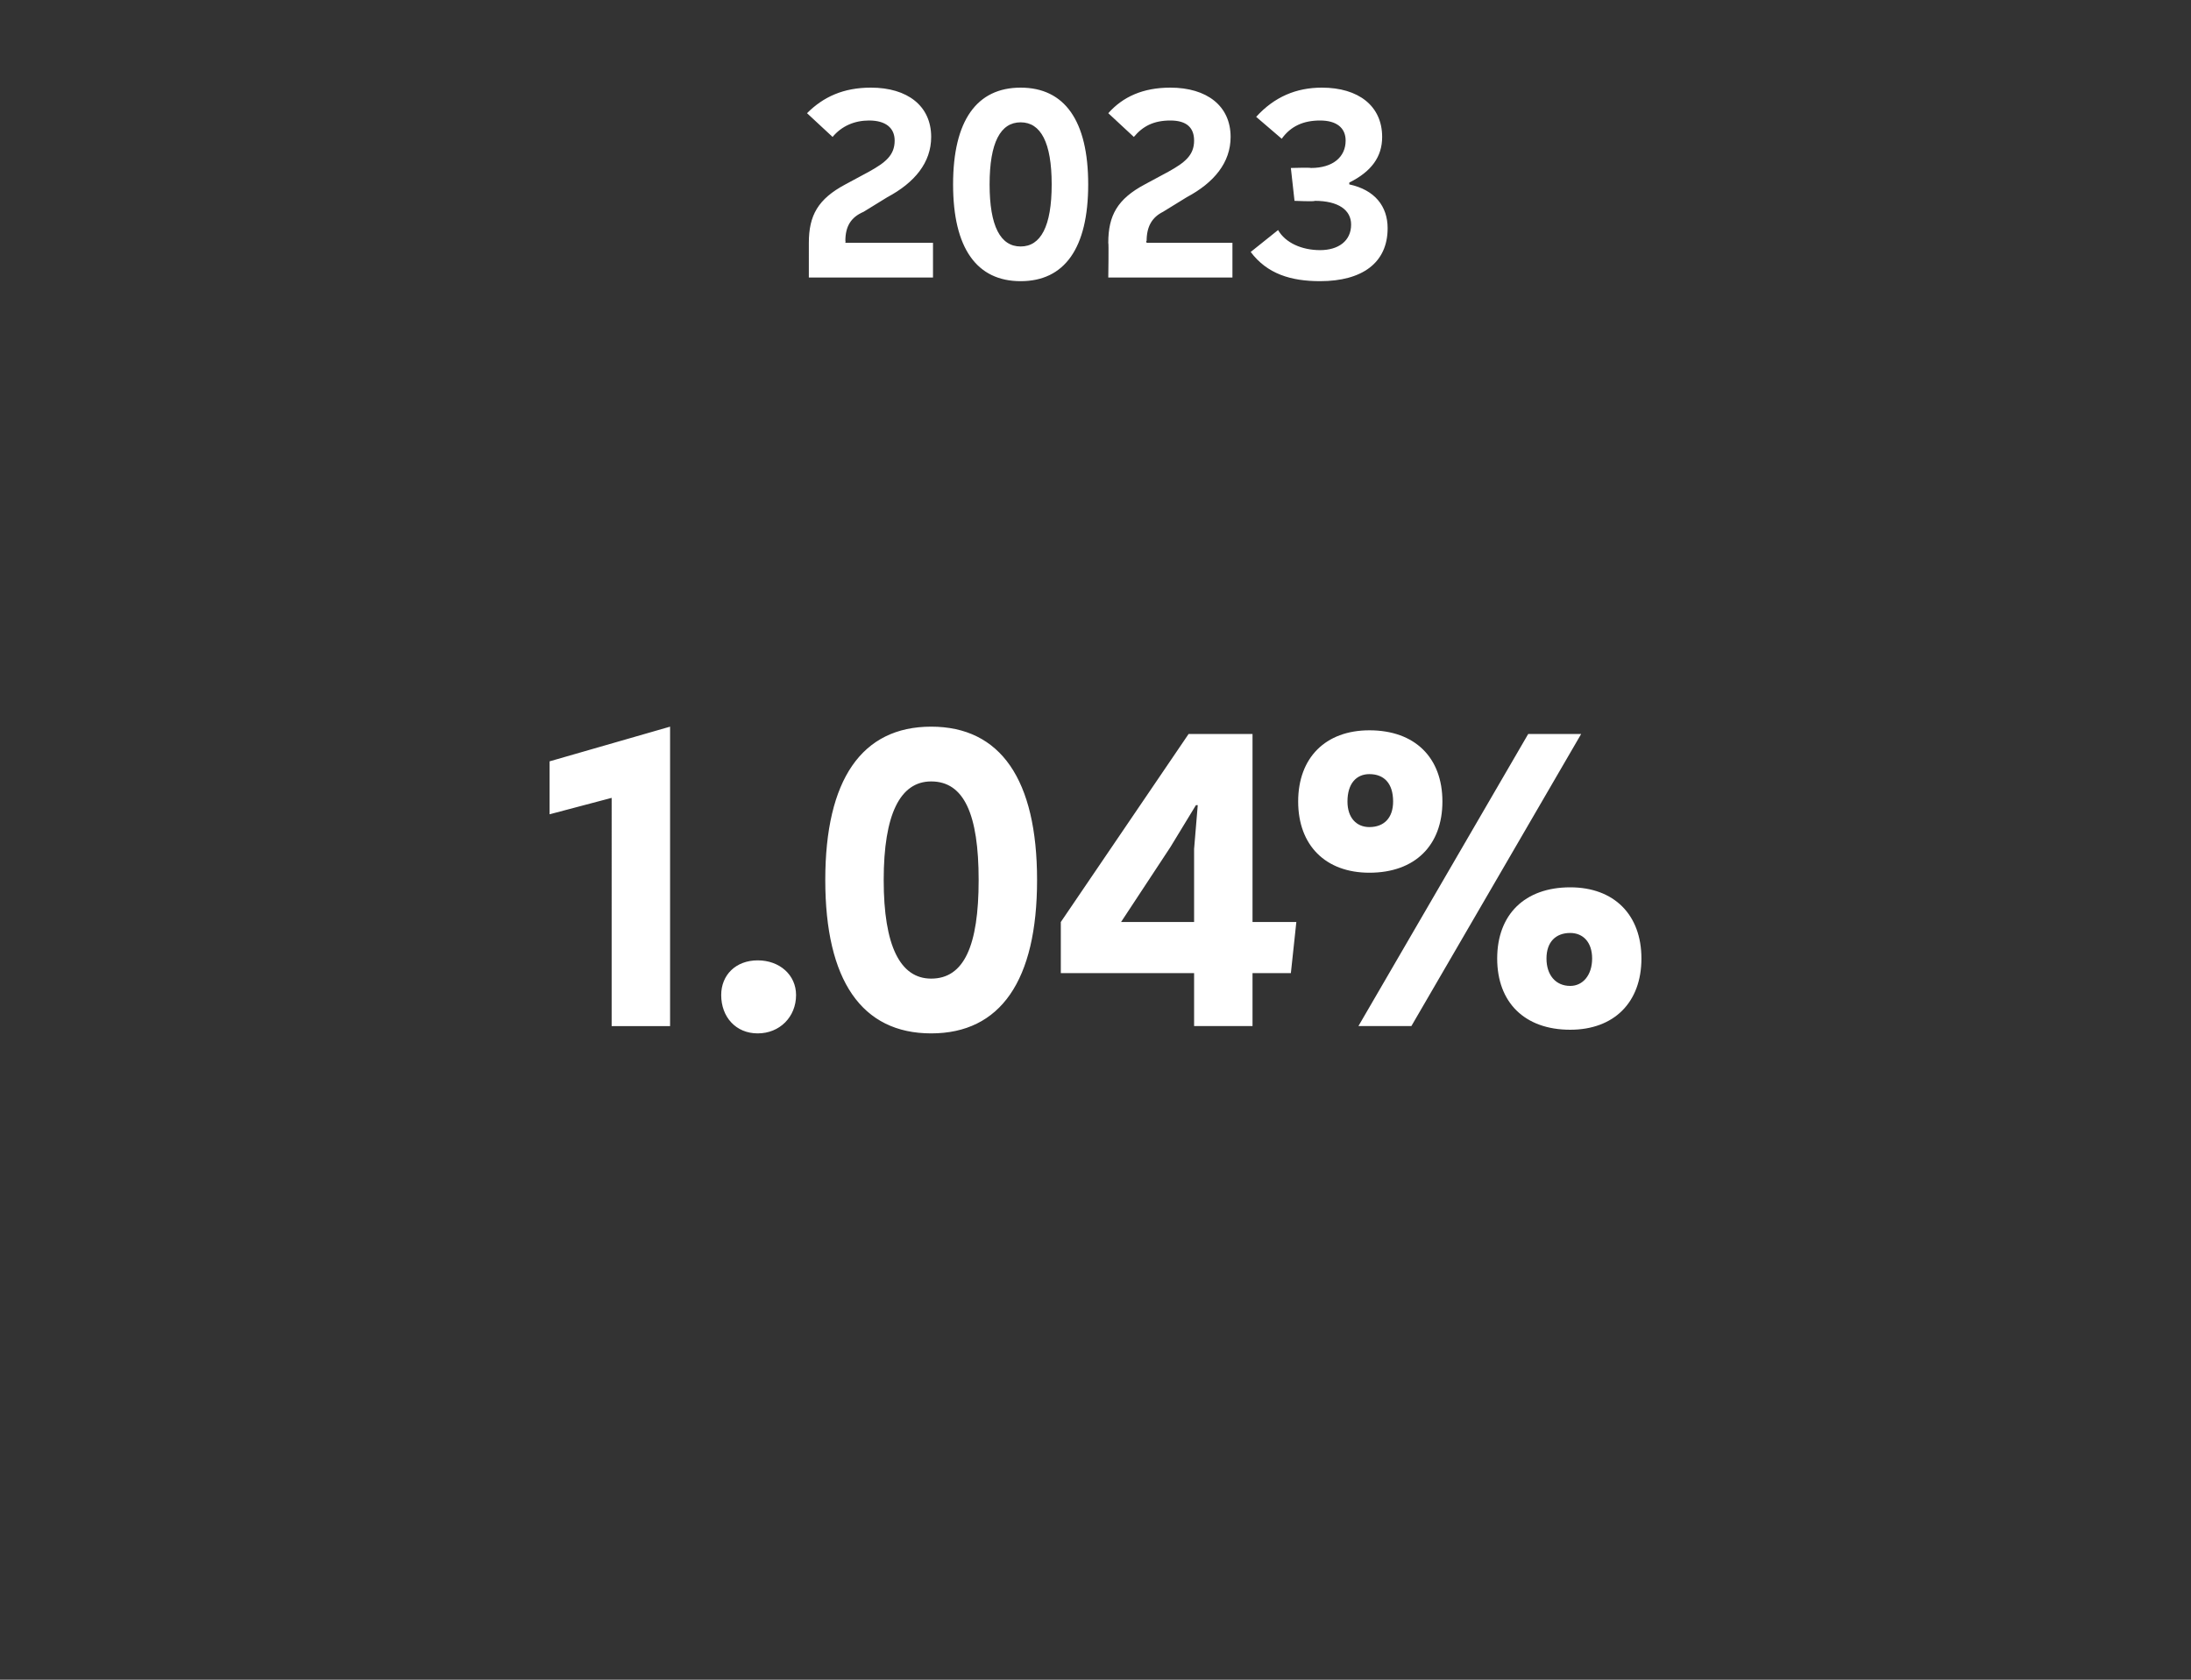 <?xml version="1.0" standalone="no"?><!DOCTYPE svg PUBLIC "-//W3C//DTD SVG 1.1//EN" "http://www.w3.org/Graphics/SVG/1.1/DTD/svg11.dtd"><svg xmlns="http://www.w3.org/2000/svg" version="1.1" width="120px" height="92px" viewBox="0 -5 120 92" style="top:-5px"><rect x="0" y="-5" width="120" height="92" fill="#333333" stroke="none"/><desc>Graph 4 disc text 2</desc><defs/><g id="Polygon184509"><path d="m30.1 36.7l6.6-1.9v16.4h-3.2V38.7l-3.4.9v-2.9zm9.4 12.8c0-1.1.8-1.9 2-1.9c1.2 0 2.1.8 2.1 1.9c0 1.2-.9 2.1-2.1 2.1c-1.2 0-2-.9-2-2.1zm5.7-6.3c0-5.5 2-8.4 5.8-8.4c3.8 0 5.8 2.9 5.8 8.4c0 5.5-2 8.4-5.8 8.4c-3.8 0-5.8-2.9-5.8-8.4zm8.4 0c0-3.6-.8-5.4-2.6-5.4c-1.7 0-2.6 1.8-2.6 5.4c0 3.6.9 5.4 2.6 5.4c1.8 0 2.6-1.8 2.6-5.4zM71 45.5l-.3 2.8h-2.1v2.9h-3.2v-2.9h-7.3v-2.8l7-10.3h3.5v10.3h2.4zm-9.6 0h4v-4l.2-2.4h-.1l-1.4 2.3l-2.7 4.1zm9.7-6.6c0-2.4 1.5-3.9 3.9-3.9c2.5 0 4 1.5 4 3.9c0 2.4-1.5 3.9-4 3.9c-2.4 0-3.9-1.5-3.9-3.9zm15.5-3.7l-9.3 16h-2.9l9.3-16h2.9zm-10.3 3.7c0-1-.5-1.5-1.3-1.5c-.7 0-1.2.5-1.2 1.5c0 .9.5 1.4 1.2 1.4c.8 0 1.3-.5 1.3-1.4zm5.7 8.6c0-2.4 1.5-3.9 4-3.9c2.4 0 3.9 1.5 3.9 3.9c0 2.4-1.5 3.9-3.9 3.9c-2.5 0-4-1.5-4-3.9zm5.2 0c0-.9-.5-1.4-1.2-1.4c-.8 0-1.3.5-1.3 1.4c0 .9.5 1.5 1.3 1.5c.7 0 1.2-.6 1.2-1.5z" stroke="none" fill="#fff"/></g><g id="Polygon184508"><path d="m46.3 8.3h4.8v1.9h-6.8V8.3c0-1.5.5-2.4 2-3.2l1.3-.7c.9-.5 1.4-.9 1.4-1.7c0-.7-.5-1.1-1.4-1.1c-.8 0-1.5.3-2 .9l-1.4-1.3c.9-.9 2-1.4 3.5-1.4c2 0 3.3 1 3.3 2.7c0 1.4-.9 2.5-2.4 3.3l-1.3.8c-.7.3-1 .8-1 1.6c.02-.04 0 .1 0 .1zm5.9-3.2c0-3.5 1.3-5.3 3.7-5.3c2.4 0 3.7 1.8 3.7 5.3c0 3.5-1.3 5.3-3.7 5.3c-2.4 0-3.7-1.8-3.7-5.3zm5.4 0c0-2.3-.6-3.4-1.7-3.4c-1.1 0-1.7 1.1-1.7 3.4c0 2.3.6 3.4 1.7 3.4c1.1 0 1.7-1.1 1.7-3.4zm5.2 3.2h4.7v1.9h-6.8s.03-1.91 0-1.9c0-1.5.5-2.4 2-3.2l1.3-.7c.9-.5 1.4-.9 1.4-1.7c0-.7-.4-1.1-1.3-1.1c-.9 0-1.5.3-2 .9l-1.4-1.3c.8-.9 1.9-1.4 3.4-1.4c2 0 3.3 1 3.3 2.7c0 1.4-.9 2.5-2.4 3.3l-1.3.8c-.6.3-.9.8-.9 1.6c-.05-.04 0 .1 0 .1zm5.7.5L70 7.6c.4.7 1.3 1.1 2.3 1.1c1 0 1.7-.5 1.7-1.4c0-.8-.7-1.3-2-1.3c.03.05-1.1 0-1.1 0l-.2-1.8s1.06-.03 1.1 0c1.2 0 1.9-.6 1.9-1.5c0-.7-.5-1.1-1.4-1.1c-.9 0-1.6.3-2.1 1l-1.4-1.2C69.8.3 71-.2 72.4-.2c2 0 3.3 1 3.3 2.7c0 1.1-.6 1.9-1.8 2.5v.1c1.4.3 2.1 1.2 2.1 2.4c0 1.9-1.4 2.9-3.7 2.9c-1.6 0-2.9-.4-3.8-1.6z" stroke="none" fill="#fff"/></g></svg>